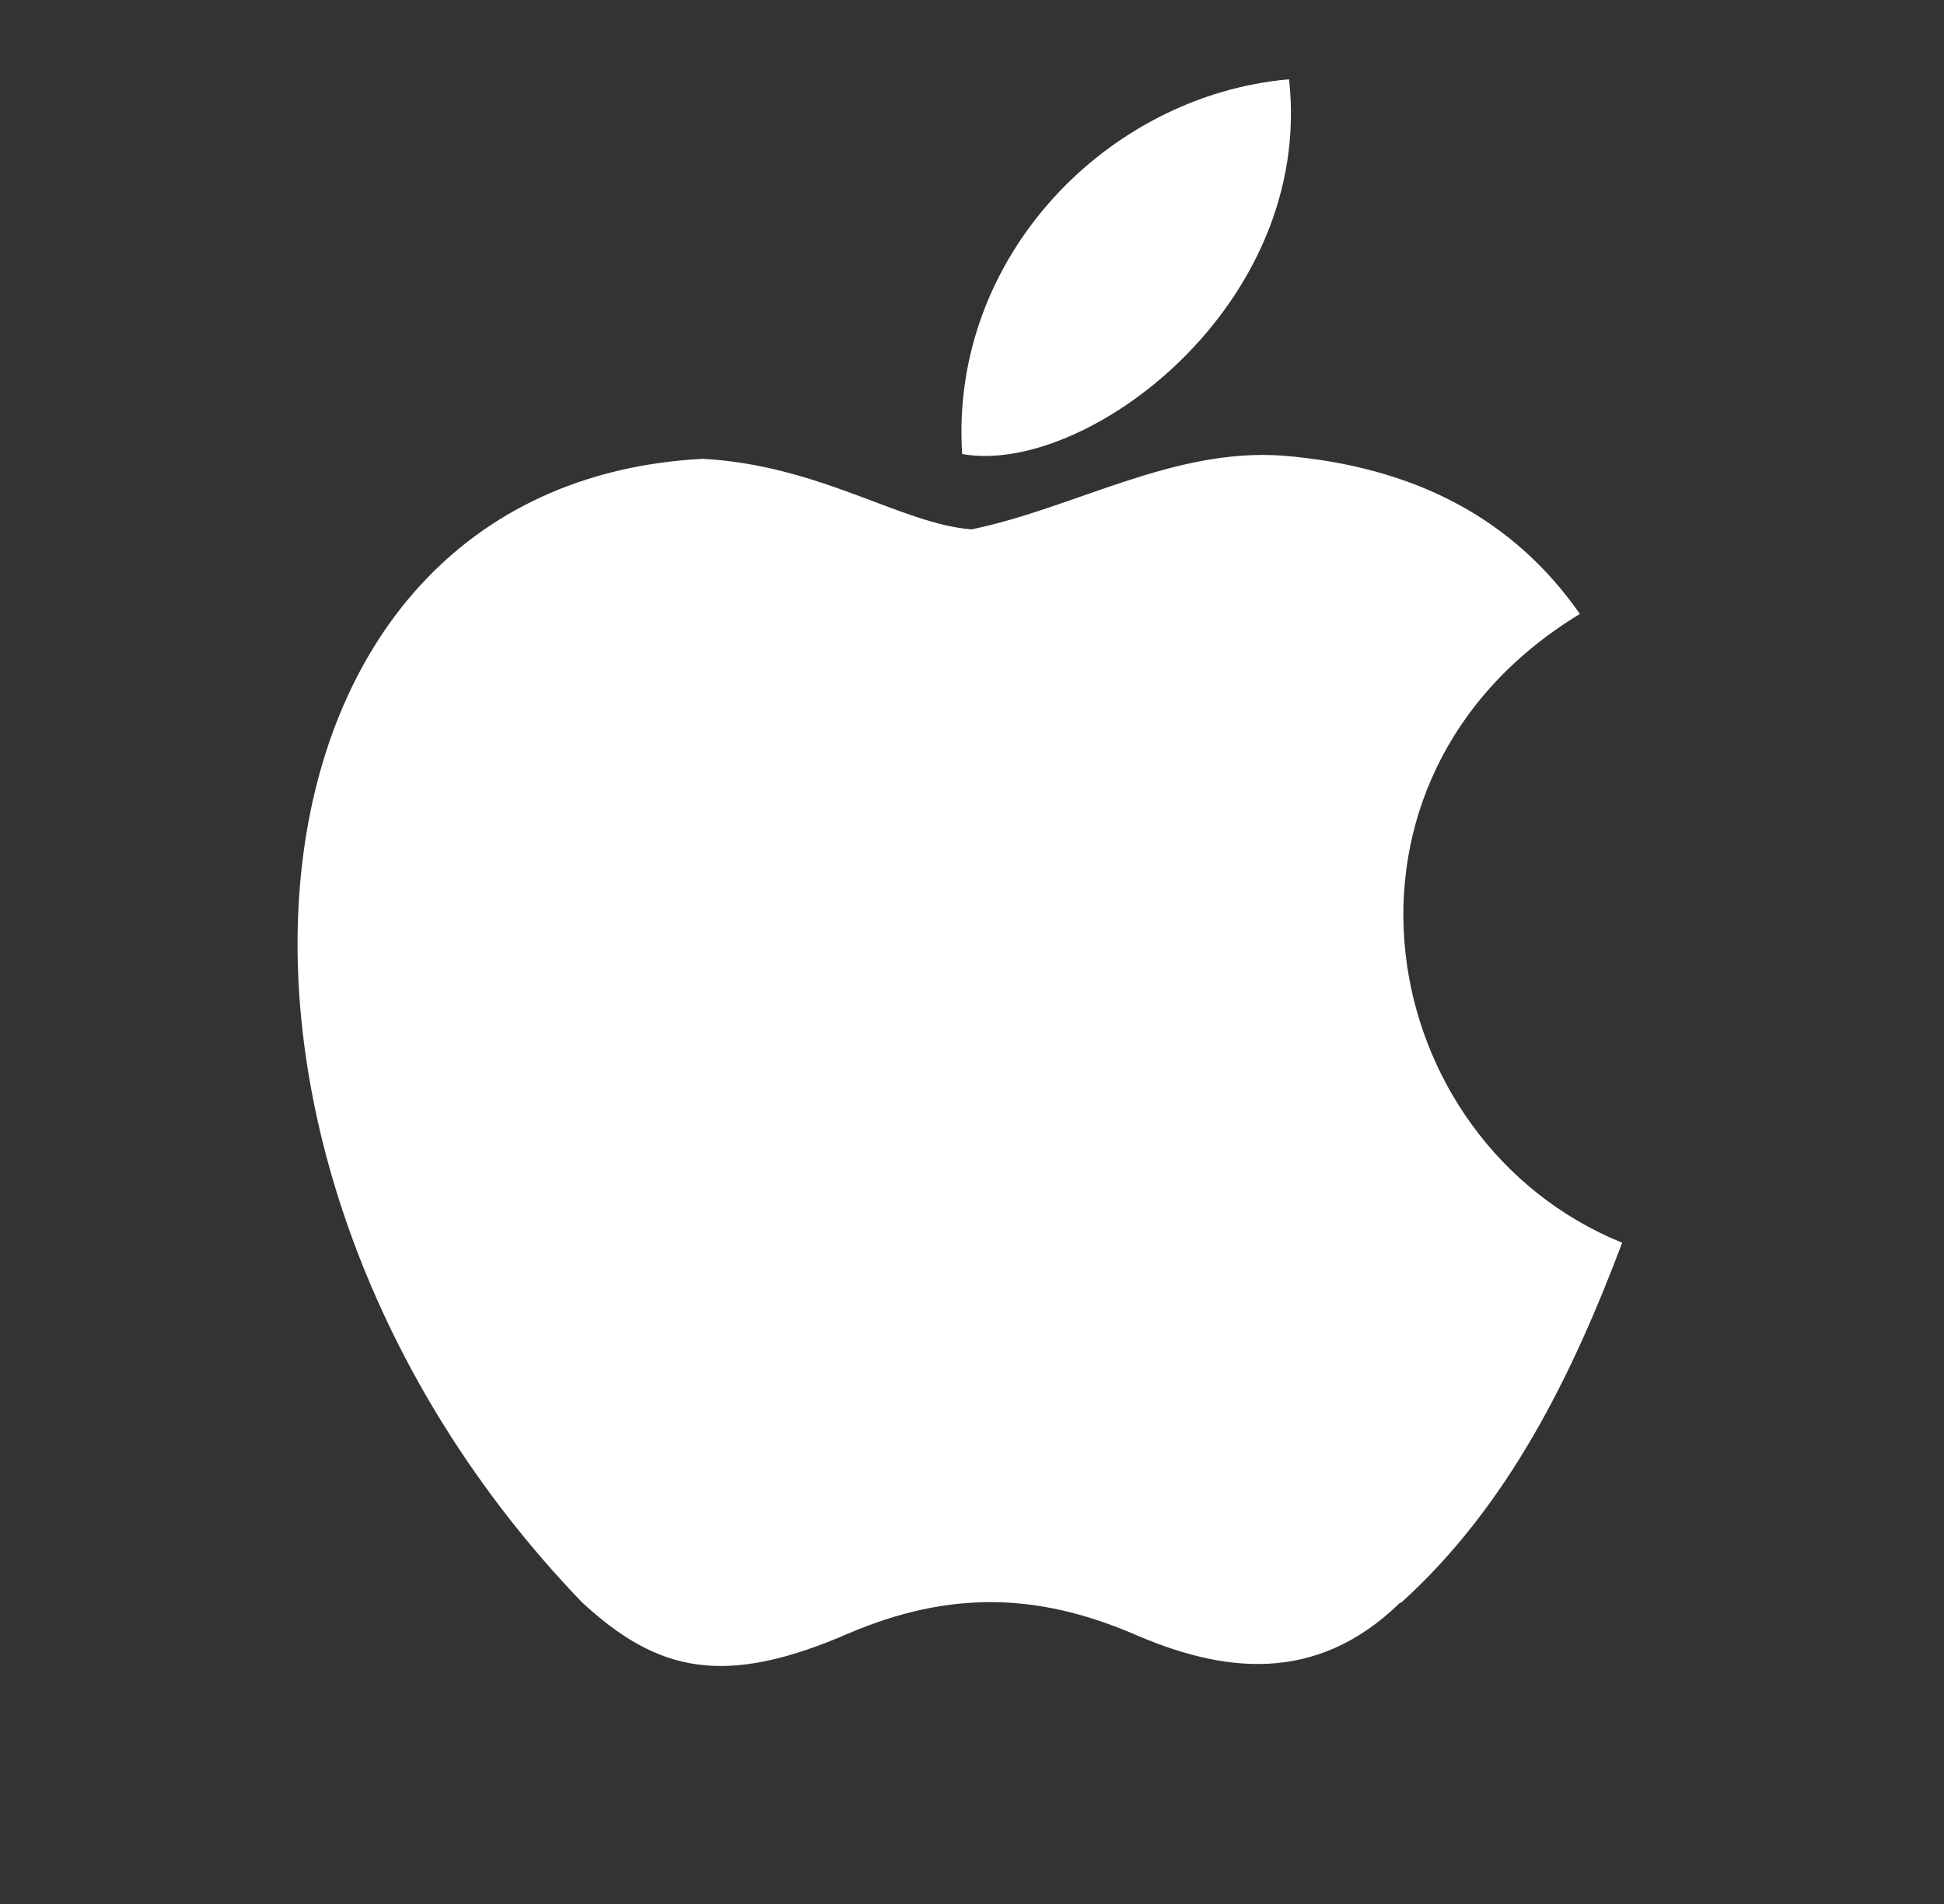 <svg width="49" height="48" fill="none" xmlns="http://www.w3.org/2000/svg"><rect width="100%" height="100%" fill="#333333" stroke="none"/><path d="M35.306 40.39c-2.148 2.105-4.517 1.777-6.775.784-2.401-1.013-4.596-1.077-7.131 0-3.158 1.377-4.834.977-6.736-.785-10.736-11.168-9.151-28.181 3.051-28.822 2.96.16 5.032 1.653 6.775 1.778 2.59-.533 5.071-2.058 7.844-1.858 3.332.272 5.824 1.601 7.488 3.991-6.854 4.163-5.23 13.29 1.066 15.852-1.26 3.343-2.876 6.645-5.586 9.087l.004-.028ZM24.252 11.446c-.32-4.964 3.66-9.047 8.24-9.447.63 5.724-5.15 10.008-8.24 9.447Z" fill="#fff"/></svg>
